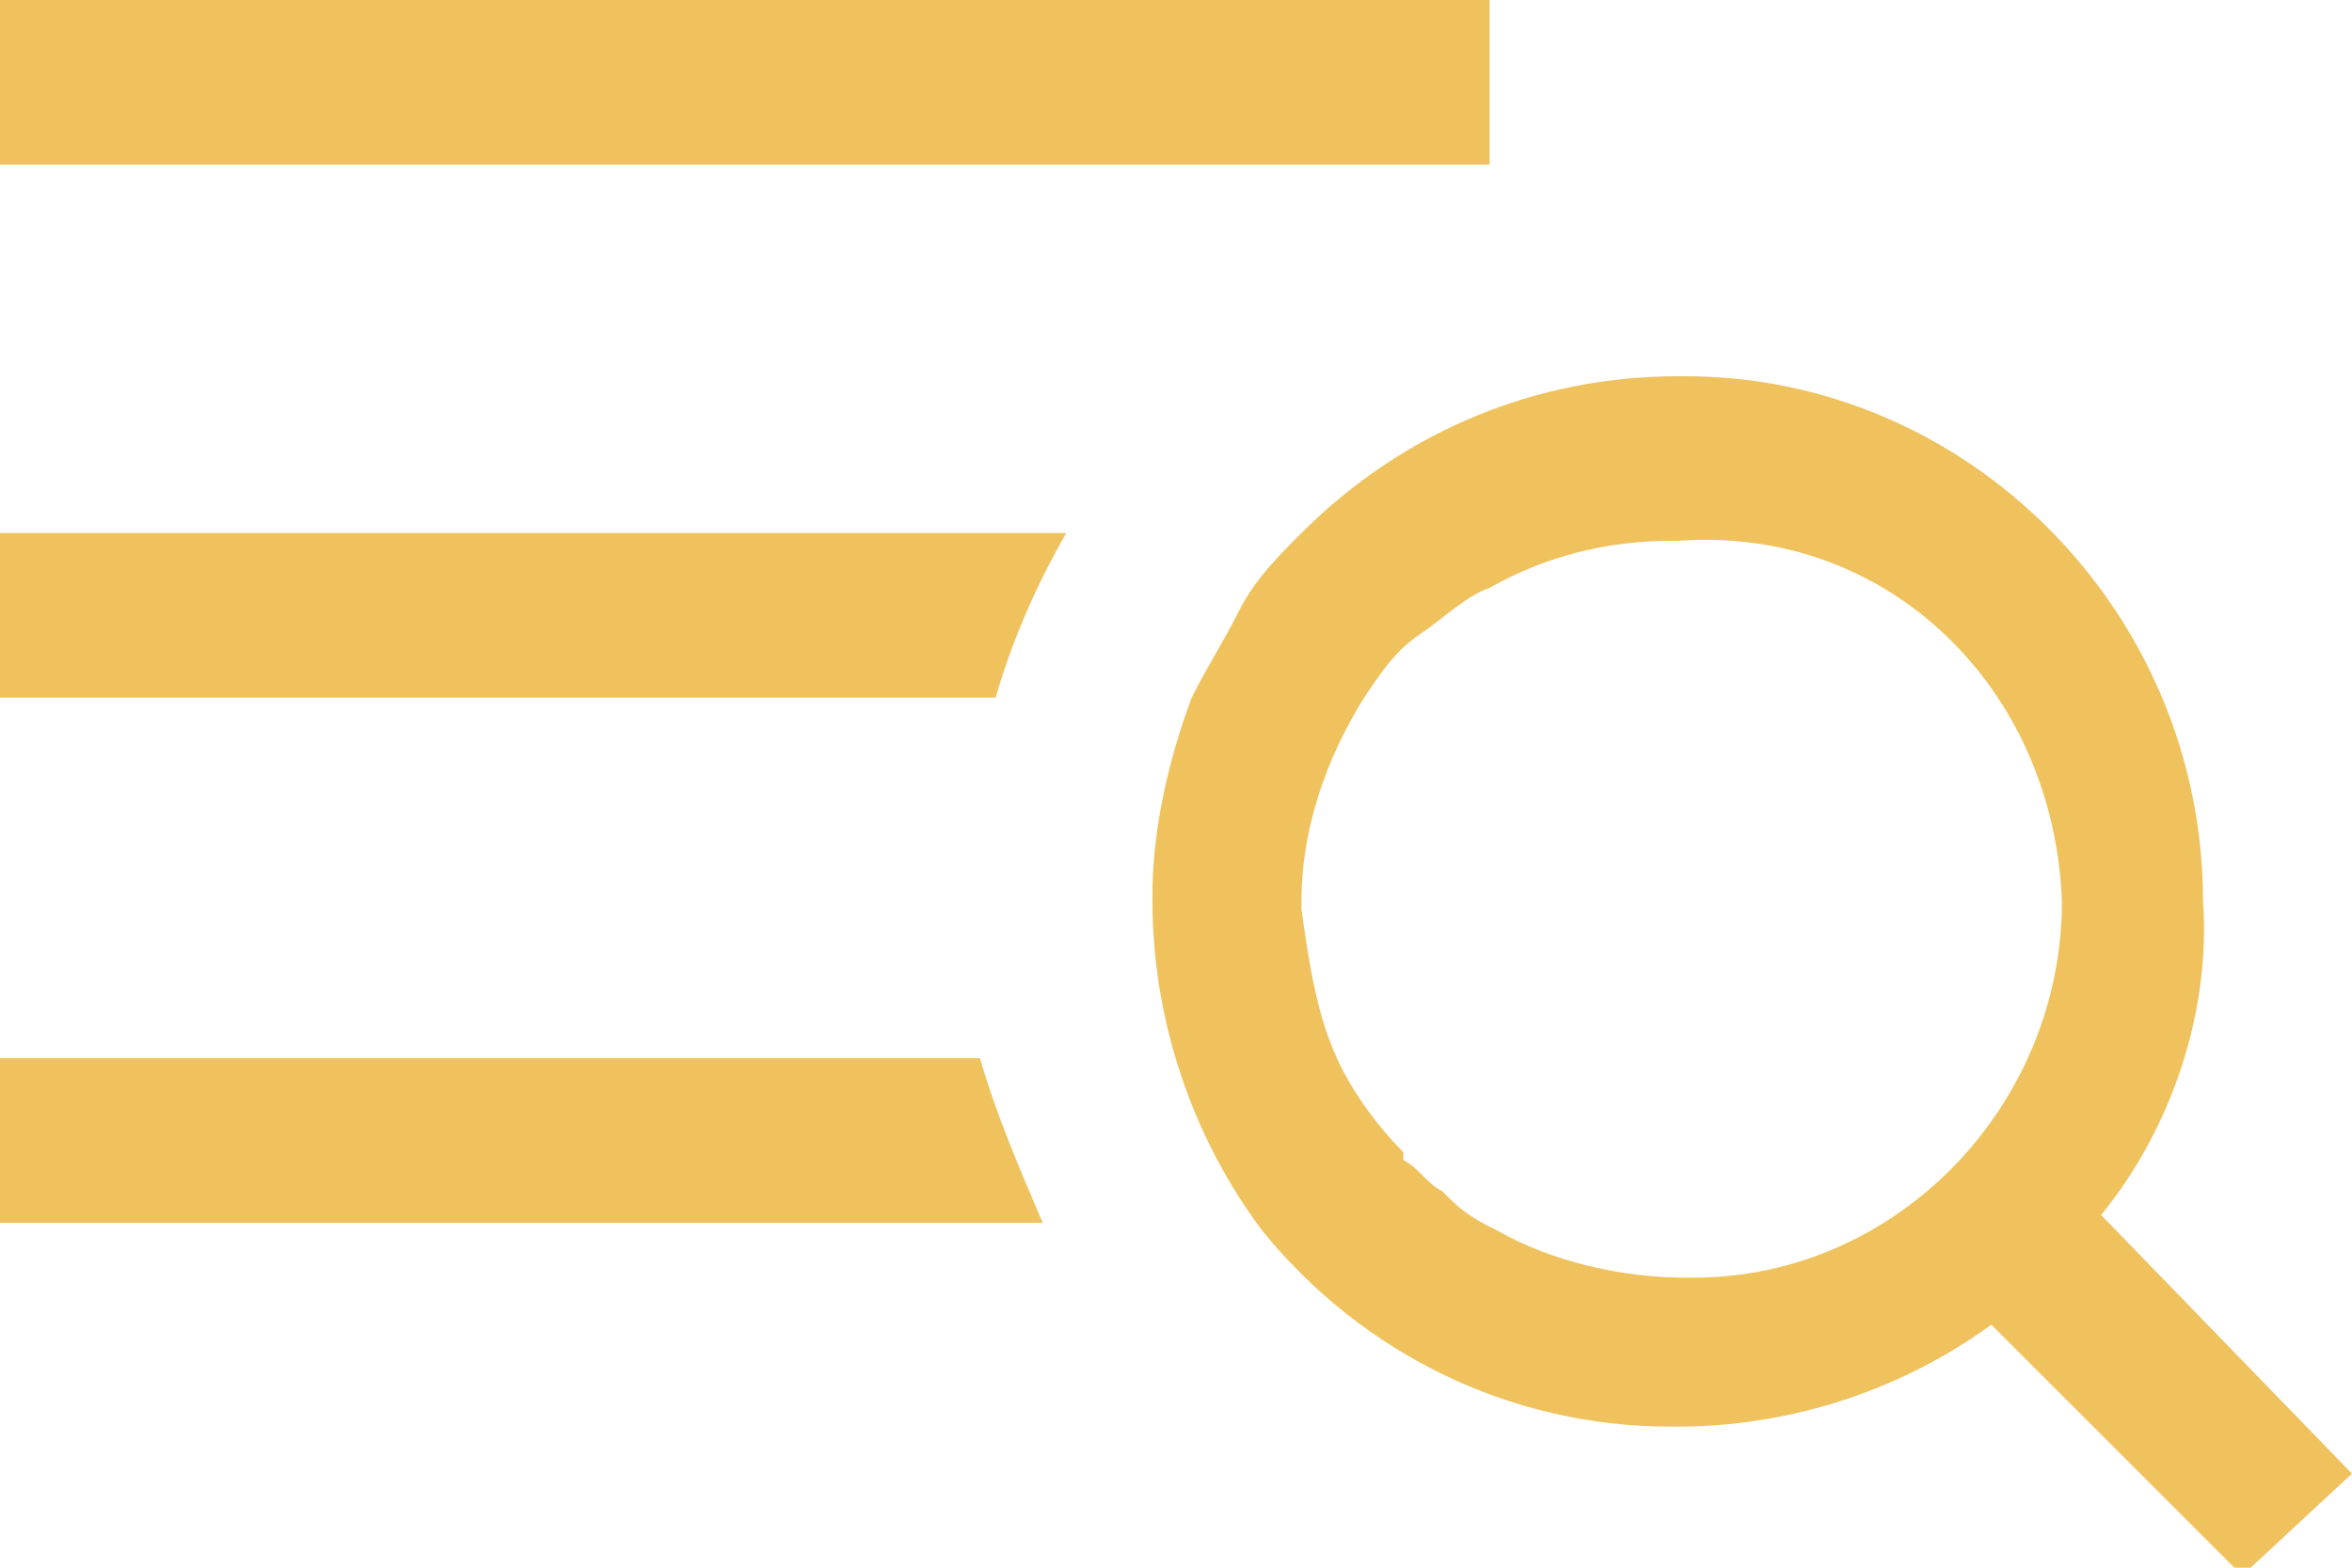 <svg xmlns="http://www.w3.org/2000/svg" viewBox="0 0 30 20" style="enable-background:new 0 0 30 20" xml:space="preserve"><path d="M19 2.1H0V0h19v2.1zM0 6.8v2.1h12.7c.2-.7.5-1.4.9-2.1H0zm26.8 8.7c.9-1.1 1.4-2.6 1.3-4 0-3.7-3-6.7-6.6-6.7h-.1c-1.8 0-3.5.7-4.8 2-.3.3-.6.6-.8 1-.2.4-.4.7-.6 1.1-.3.8-.5 1.7-.5 2.5v.1c0 1.5.5 3 1.4 4.2 1.3 1.6 3.2 2.5 5.2 2.5h.1c1.5 0 2.9-.5 4-1.3l3.2 3.2 1.4-1.3-3.2-3.3zm-.5-4c0 2.6-2.1 4.8-4.7 4.8h-.1c-.8 0-1.7-.2-2.4-.6-.2-.1-.4-.2-.6-.4l-.1-.1c-.2-.1-.3-.3-.5-.4v-.1c-.3-.3-.6-.7-.8-1.1-.3-.6-.4-1.3-.5-2v-.1c0-.9.3-1.8.8-2.6.2-.3.4-.6.7-.8.3-.2.6-.5.9-.6.7-.4 1.5-.6 2.3-.6h.1c2.7-.2 4.8 1.9 4.9 4.6zM0 13.5v2.1h13.3c-.3-.7-.6-1.4-.8-2.1H0z" style="fill-rule:evenodd;clip-rule:evenodd;fill:#efc25d"/></svg>